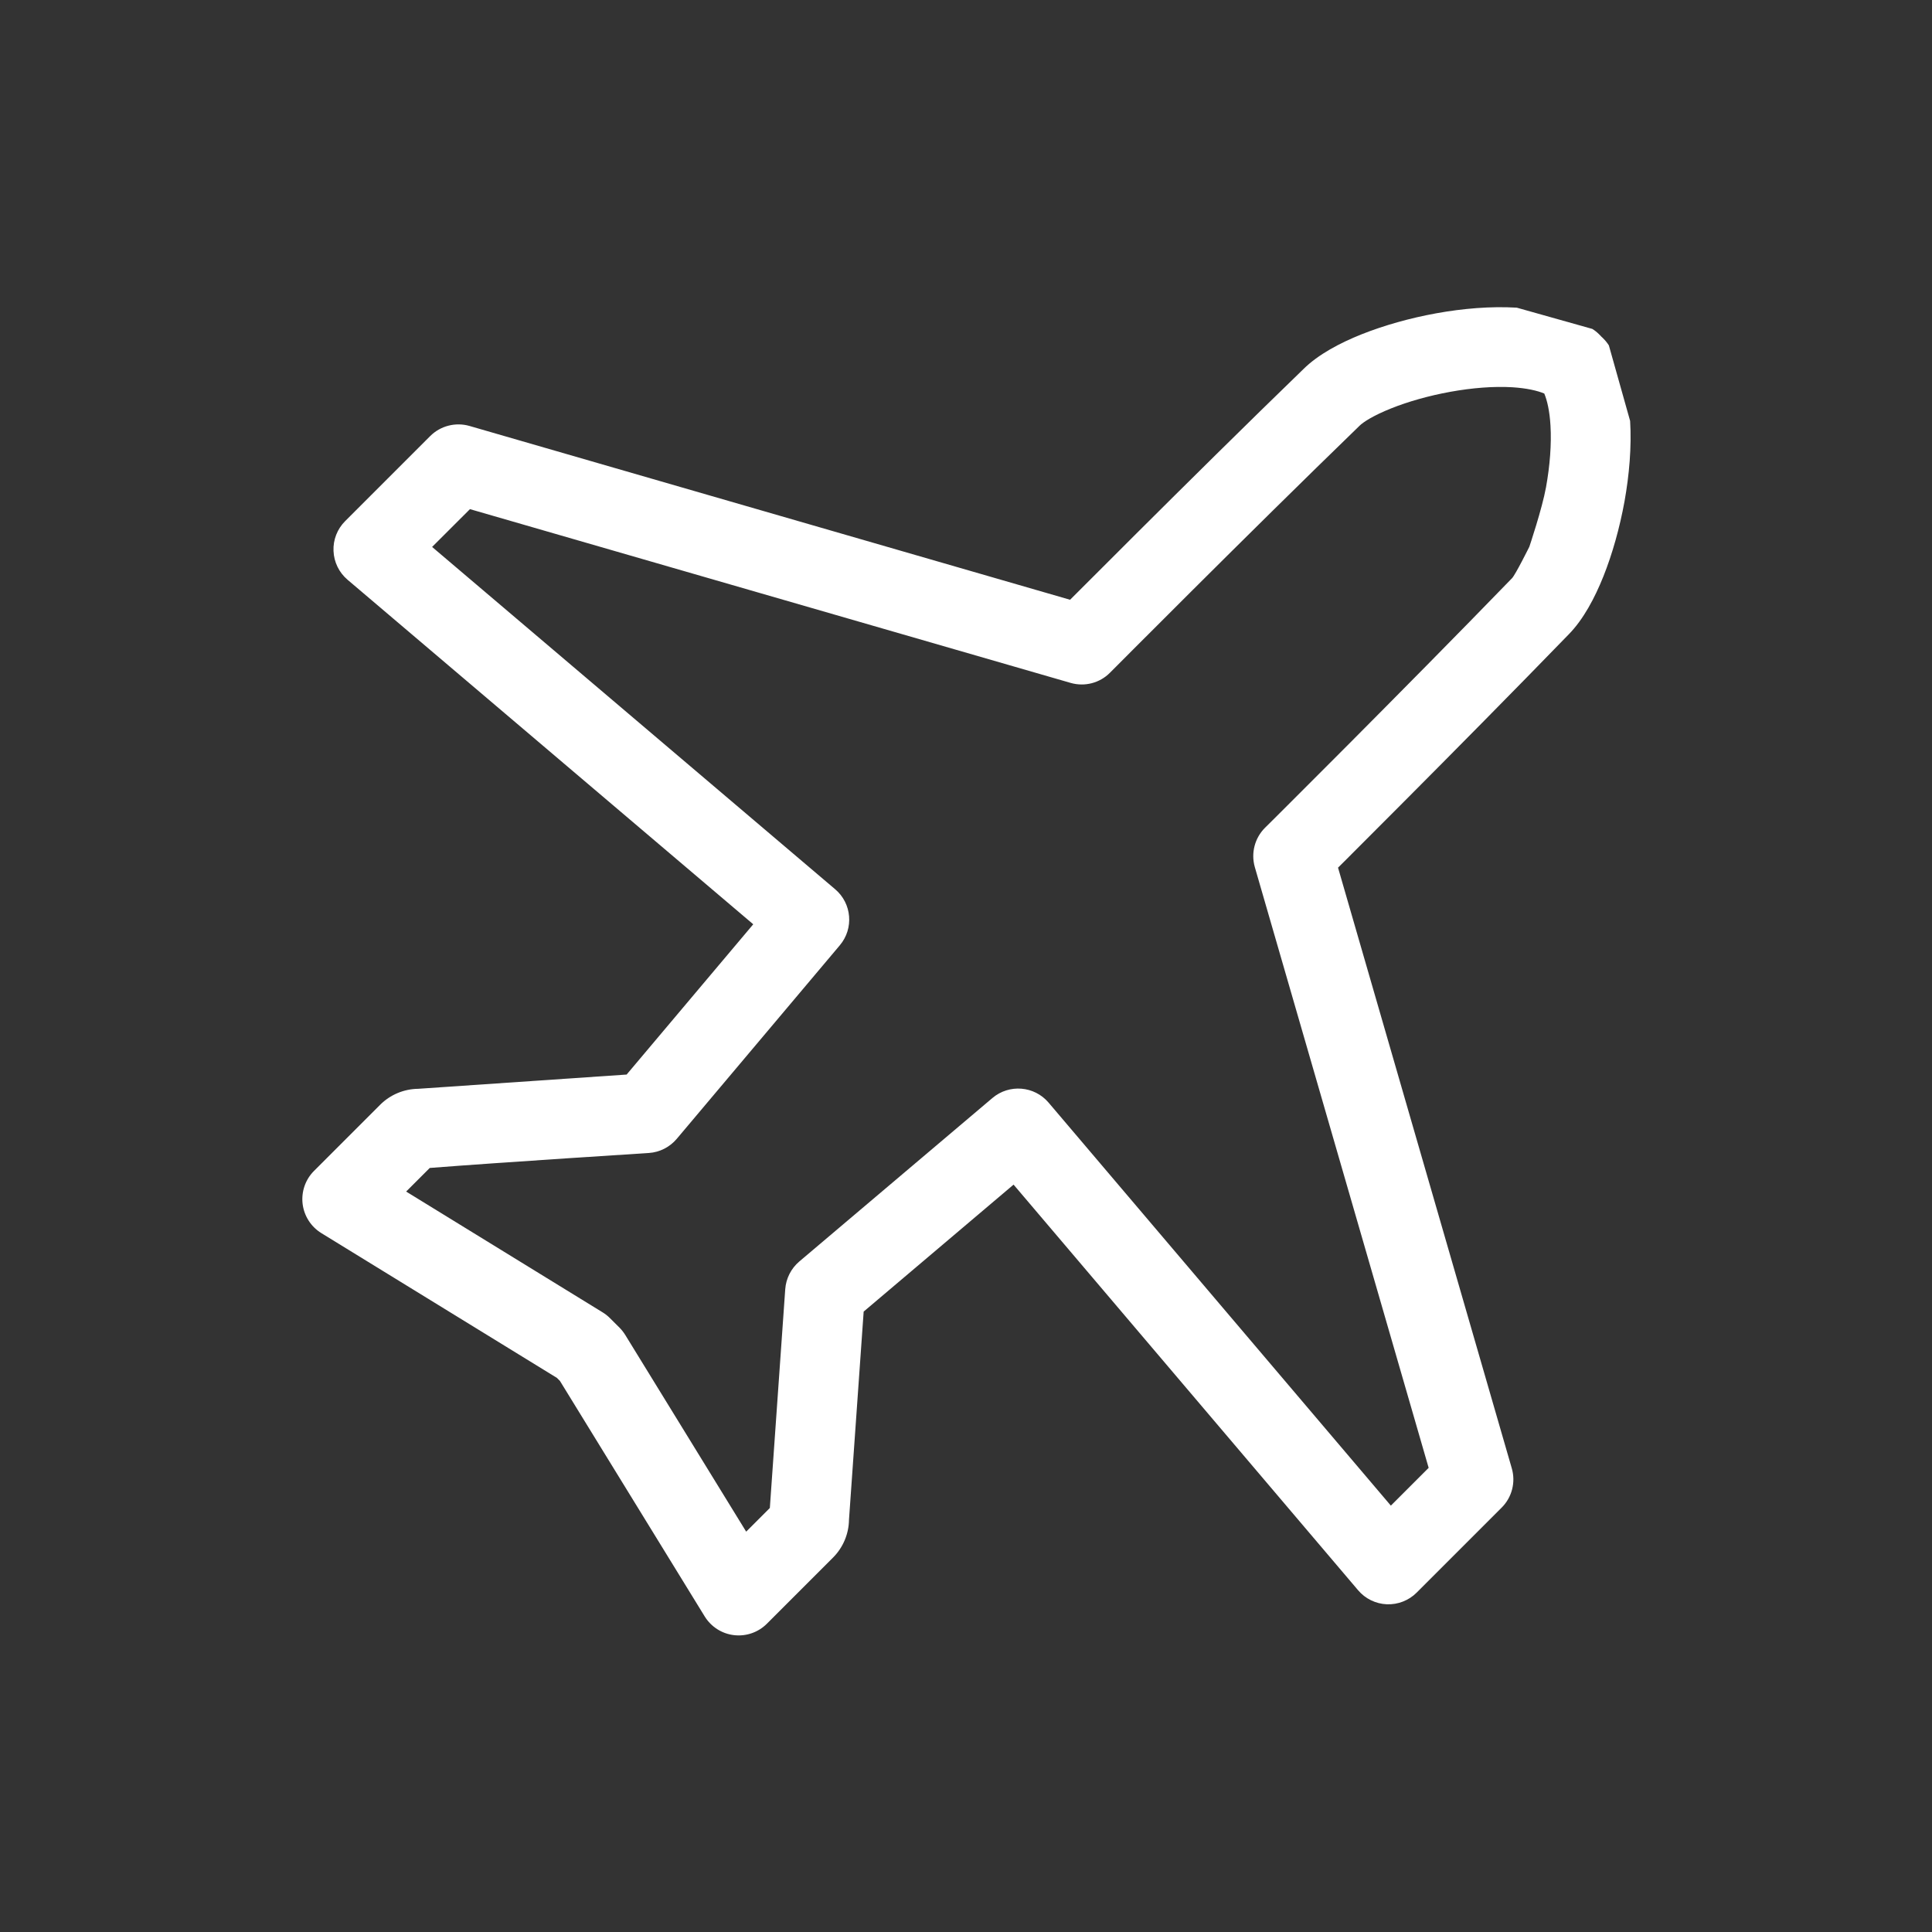 <svg width="32" height="32" viewBox="0 0 32 32" fill="none" xmlns="http://www.w3.org/2000/svg">
<rect x="0" y="0" width="32" height="32" fill="#333333" stroke="none"/>
<path fill-rule="evenodd" clip-rule="evenodd" d="M26.49 5.541C26.455 5.505 26.416 5.474 26.374 5.448L25.123 5.096C24.69 5.07 24.227 5.11 23.79 5.189C23.353 5.268 22.922 5.39 22.55 5.538C22.198 5.679 21.836 5.868 21.588 6.114C20.657 7.015 19.623 8.039 18.822 8.837C18.42 9.237 18.077 9.58 17.834 9.824L17.724 9.934L7.776 7.055C7.545 6.989 7.295 7.053 7.125 7.223L5.717 8.631C5.586 8.762 5.516 8.941 5.524 9.125C5.531 9.31 5.616 9.483 5.756 9.602L12.476 15.309L10.379 17.798L6.926 18.034C6.69 18.037 6.464 18.131 6.296 18.299L5.201 19.394C5.058 19.537 4.989 19.737 5.012 19.938C5.036 20.139 5.15 20.318 5.322 20.424L9.224 22.822L9.274 22.872L11.672 26.773C11.778 26.945 11.957 27.06 12.157 27.083C12.358 27.107 12.559 27.037 12.702 26.894L13.797 25.799C13.964 25.632 14.059 25.406 14.062 25.171L14.305 21.724L16.788 19.621L22.494 26.339C22.613 26.48 22.786 26.564 22.97 26.572C23.155 26.579 23.334 26.509 23.464 26.379L24.873 24.97C25.043 24.8 25.107 24.551 25.04 24.32L22.162 14.371L22.272 14.262C22.515 14.019 22.859 13.675 23.258 13.274C24.056 12.473 25.08 11.438 25.982 10.508C26.227 10.259 26.417 9.898 26.558 9.545C26.706 9.174 26.827 8.743 26.907 8.305C26.985 7.869 27.026 7.406 27 6.972L26.648 5.721C26.621 5.679 26.59 5.64 26.554 5.605L26.536 5.587C26.534 5.585 26.531 5.583 26.529 5.581L26.522 5.574L26.513 5.564C26.511 5.562 26.508 5.559 26.506 5.557L26.49 5.541ZM17.733 11.311C17.965 11.378 18.215 11.314 18.385 11.142L18.486 11.041C18.552 10.975 18.648 10.878 18.769 10.757C19.011 10.514 19.353 10.172 19.754 9.773C20.554 8.976 21.585 7.956 22.51 7.06C22.513 7.057 22.515 7.055 22.518 7.052C22.576 6.994 22.742 6.884 23.04 6.765C23.322 6.652 23.666 6.554 24.025 6.489C24.385 6.424 24.741 6.396 25.045 6.414C25.287 6.429 25.462 6.47 25.578 6.518C25.626 6.633 25.667 6.808 25.681 7.05C25.699 7.355 25.672 7.71 25.607 8.07C25.542 8.429 25.331 9.055 25.331 9.055C25.331 9.055 25.101 9.519 25.043 9.578C25.041 9.58 25.038 9.583 25.036 9.585C24.14 10.51 23.119 11.541 22.322 12.342C21.924 12.742 21.581 13.084 21.339 13.326C21.217 13.448 21.121 13.544 21.055 13.609L20.953 13.71C20.782 13.88 20.717 14.131 20.784 14.363L23.663 24.312L23.037 24.938L17.368 18.263C17.132 17.985 16.715 17.951 16.437 18.187L13.238 20.895C13.102 21.011 13.019 21.176 13.006 21.353L12.751 24.977L12.359 25.369L10.358 22.114C10.331 22.07 10.299 22.029 10.263 21.992L10.103 21.833C10.067 21.796 10.026 21.764 9.982 21.737L6.727 19.736L7.118 19.345C8.333 19.25 10.748 19.097 10.748 19.097C10.927 19.085 11.093 19 11.209 18.863L13.91 15.657C14.145 15.379 14.11 14.963 13.832 14.728L7.157 9.059L7.784 8.433L17.733 11.311Z" fill="#FFFFFF"/>
</svg>

